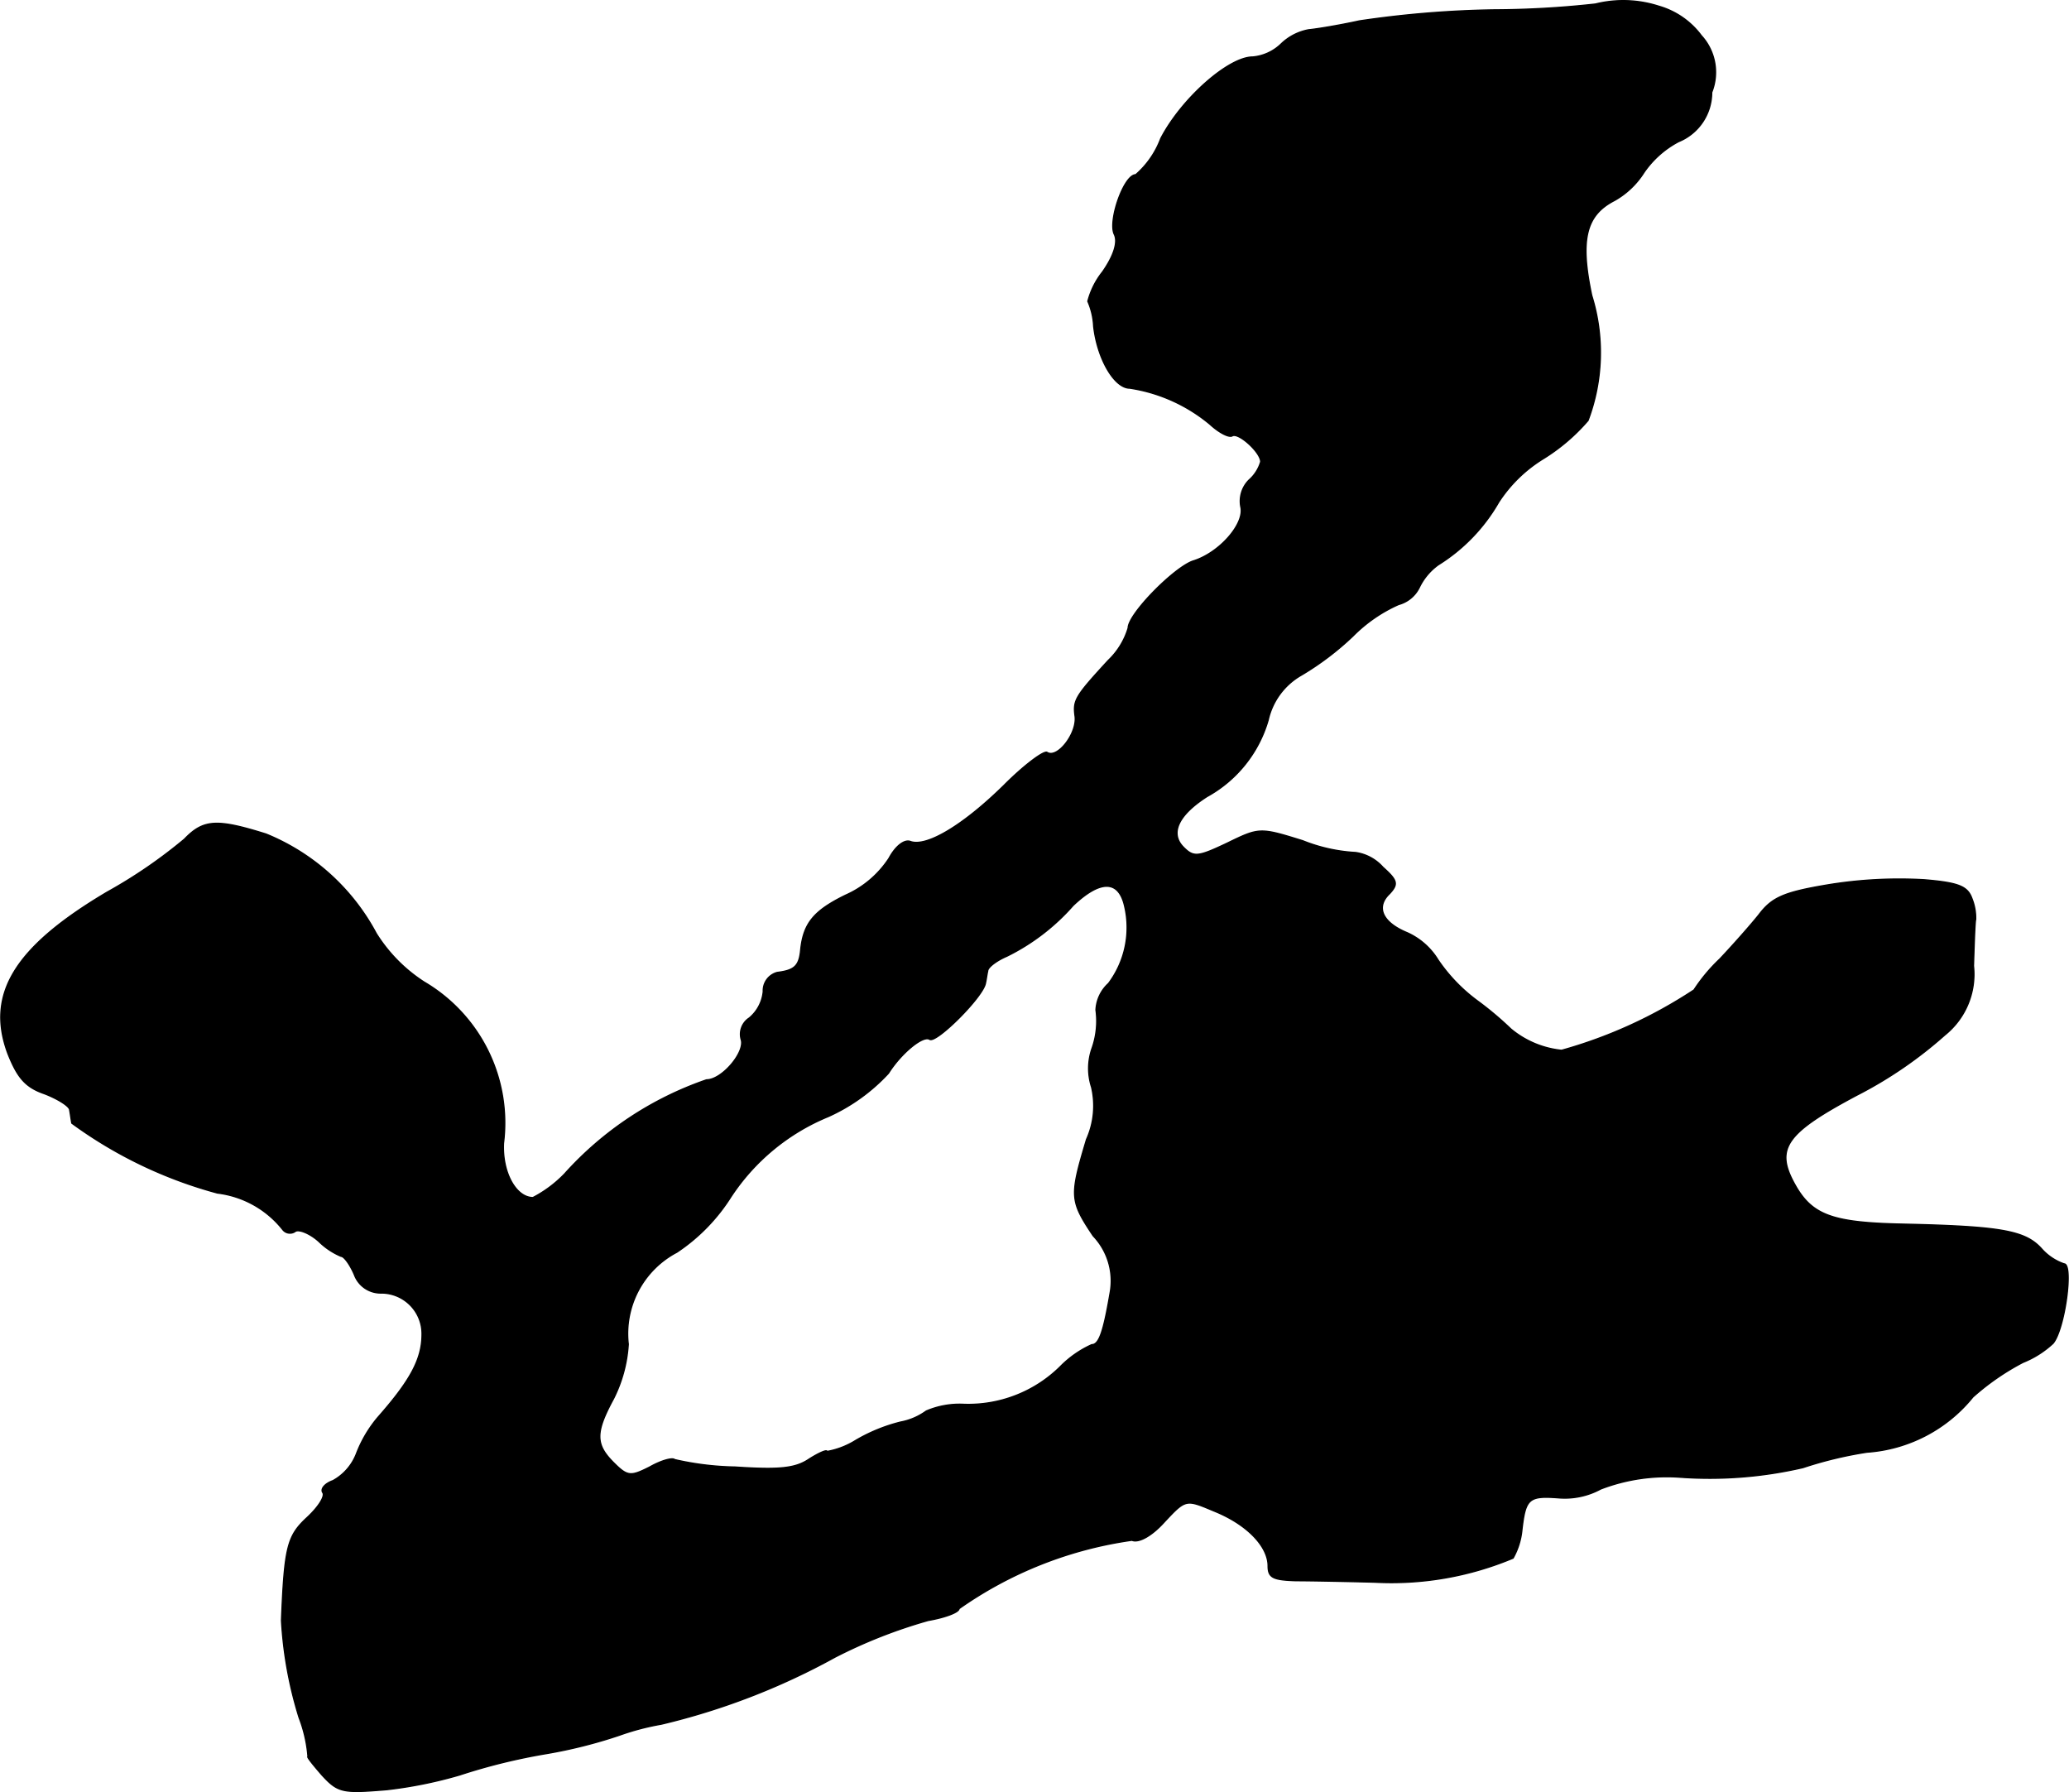 <?xml version="1.0" encoding="UTF-8"?>
<svg xmlns="http://www.w3.org/2000/svg"
     version="1.1"
     width="6.008mm"
     height="5.204mm"
     viewBox="0 0 17.03 14.753">
   <defs>
      <style type="text/css"><![CDATA[
      .a {
        stroke: #000;
        stroke-linecap: round;
        stroke-linejoin: round;
        stroke-width: 0.01px;
      }
    ]]></style>
   </defs>
   <path class="a"
         d="M13.133.033a7.849,7.849,0,0,1-.836.048,8.395,8.395,0,0,0-1.108.091c-.164.036-.351.067-.418.073a.443.443,0,0,0-.224.115.386.386,0,0,1-.236.109c-.2,0-.588.345-.757.672a.735.735,0,0,1-.206.297c-.097,0-.23.382-.176.491.03.061,0,.17-.097.309a.651.651,0,0,0-.121.242.584.584,0,0,1,.048.206c.03.267.17.509.297.509a1.345,1.345,0,0,1,.66.297c.073.067.151.109.182.097.048-.036.236.133.236.212a.32.32,0,0,1-.097.151.246.246,0,0,0-.067.218c.036.139-.176.382-.394.448-.157.055-.533.436-.533.551a.608.608,0,0,1-.164.267c-.273.297-.291.327-.273.46.018.139-.145.351-.23.297-.024-.018-.188.103-.357.273-.333.327-.636.509-.769.46-.048-.018-.121.036-.176.139a.825.825,0,0,1-.357.303c-.26.127-.345.23-.369.442-.012.139-.048.176-.194.194a.155.155,0,0,0-.115.157.323.323,0,0,1-.115.218.159.159,0,0,0-.067.176c.036.103-.157.333-.285.333a2.791,2.791,0,0,0-1.169.775,1.007,1.007,0,0,1-.26.194c-.139,0-.254-.206-.242-.448a1.345,1.345,0,0,0-.654-1.326,1.288,1.288,0,0,1-.394-.4A1.797,1.797,0,0,0,2.189,6.865c-.406-.127-.515-.121-.672.042a4.077,4.077,0,0,1-.636.436C.123,7.792-.119,8.179.063,8.67c.079.2.145.279.303.333.109.042.206.103.206.133.006.03.012.079.018.109a3.627,3.627,0,0,0,1.199.575.809.809,0,0,1,.539.303.075.075,0,0,0,.103.012c.03-.018.121.018.194.085a.586.586,0,0,0,.182.121c.024,0,.073.067.109.151a.23.23,0,0,0,.218.151.335.335,0,0,1,.339.33v.009c0,.206-.097.382-.363.684a1.037,1.037,0,0,0-.176.297.429.429,0,0,1-.194.224c-.067.024-.103.067-.085.097.024.03-.036.121-.127.206-.164.151-.188.242-.212.848a3.309,3.309,0,0,0,.145.8,1.138,1.138,0,0,1,.073.321c-.012,0,.042.067.115.151.133.145.17.151.533.121a3.577,3.577,0,0,0,.6-.121,4.891,4.891,0,0,1,.715-.176,3.973,3.973,0,0,0,.6-.151,2.072,2.072,0,0,1,.345-.091,5.665,5.665,0,0,0,1.429-.551,4.133,4.133,0,0,1,.769-.303c.139-.024.254-.067.254-.097a3.259,3.259,0,0,1,1.423-.563c.055.024.164-.036.267-.151.176-.188.176-.188.406-.091.273.109.448.291.448.454,0,.097.042.115.23.121.121,0,.418.006.648.012A2.589,2.589,0,0,0,12.455,12.825a.592.592,0,0,0,.073-.236c.03-.254.055-.279.303-.26a.621.621,0,0,0,.345-.073,1.516,1.516,0,0,1,.654-.097A3.402,3.402,0,0,0,14.841,12.08a3.232,3.232,0,0,1,.527-.127,1.231,1.231,0,0,0,.872-.454,2.029,2.029,0,0,1,.412-.285.798.798,0,0,0,.248-.157c.097-.115.17-.654.091-.654a.438.438,0,0,1-.188-.127c-.133-.145-.327-.182-1.127-.2-.606-.012-.769-.073-.915-.351s-.048-.406.521-.709a3.462,3.462,0,0,0,.727-.497.641.641,0,0,0,.236-.569c.006-.188.012-.363.018-.382a.429.429,0,0,0-.03-.17c-.036-.103-.109-.133-.394-.157a3.638,3.638,0,0,0-.793.042c-.363.061-.46.103-.569.248-.073.091-.218.254-.321.363a1.409,1.409,0,0,0-.212.254,3.847,3.847,0,0,1-1.09.497.773.773,0,0,1-.418-.176A2.758,2.758,0,0,0,12.164,8.24a1.383,1.383,0,0,1-.327-.339.573.573,0,0,0-.254-.224c-.206-.085-.26-.212-.145-.321.073-.079.067-.109-.055-.218a.372.372,0,0,0-.224-.121,1.372,1.372,0,0,1-.436-.097c-.351-.109-.357-.109-.618.018-.242.115-.279.121-.363.036-.115-.115-.042-.267.194-.418a1.052,1.052,0,0,0,.503-.63.567.567,0,0,1,.273-.369,2.362,2.362,0,0,0,.424-.321,1.233,1.233,0,0,1,.376-.26.267.267,0,0,0,.17-.139.493.493,0,0,1,.157-.188,1.465,1.465,0,0,0,.497-.515A1.162,1.162,0,0,1,12.703,3.776a1.583,1.583,0,0,0,.369-.315,1.584,1.584,0,0,0,.03-1.03c-.097-.46-.048-.66.188-.781a.685.685,0,0,0,.242-.23.797.797,0,0,1,.285-.254.438.438,0,0,0,.273-.406.446.446,0,0,0-.085-.466A.664.664,0,0,0,13.654.051.952.952,0,0,0,13.133.033ZM9.257,7.459a.767.767,0,0,1-.133.636.315.315,0,0,0-.103.218.675.675,0,0,1-.03.309.5.5,0,0,0-.006.327.674.674,0,0,1-.042.43c-.139.466-.139.503.055.793a.537.537,0,0,1,.139.472c-.055.321-.091.424-.151.424a.857.857,0,0,0-.26.182,1.077,1.077,0,0,1-.793.309.699.699,0,0,0-.309.055.523.523,0,0,1-.212.091,1.395,1.395,0,0,0-.369.151.669.669,0,0,1-.236.091c0-.018-.067.012-.145.061-.115.079-.248.091-.612.067a2.404,2.404,0,0,1-.497-.061c-.018-.018-.109.006-.206.061-.157.079-.182.079-.297-.036-.151-.151-.151-.248,0-.527a1.156,1.156,0,0,0,.121-.448.757.757,0,0,1,.4-.757A1.527,1.527,0,0,0,6.016,9.851,1.757,1.757,0,0,1,6.816,9.191a1.527,1.527,0,0,0,.497-.357c.103-.164.285-.315.339-.279s.448-.357.46-.466c.006-.024.012-.073.018-.097,0-.03.073-.085.157-.121A1.765,1.765,0,0,0,8.833,7.453C9.057,7.241,9.208,7.241,9.257,7.459Z"/>
</svg>
